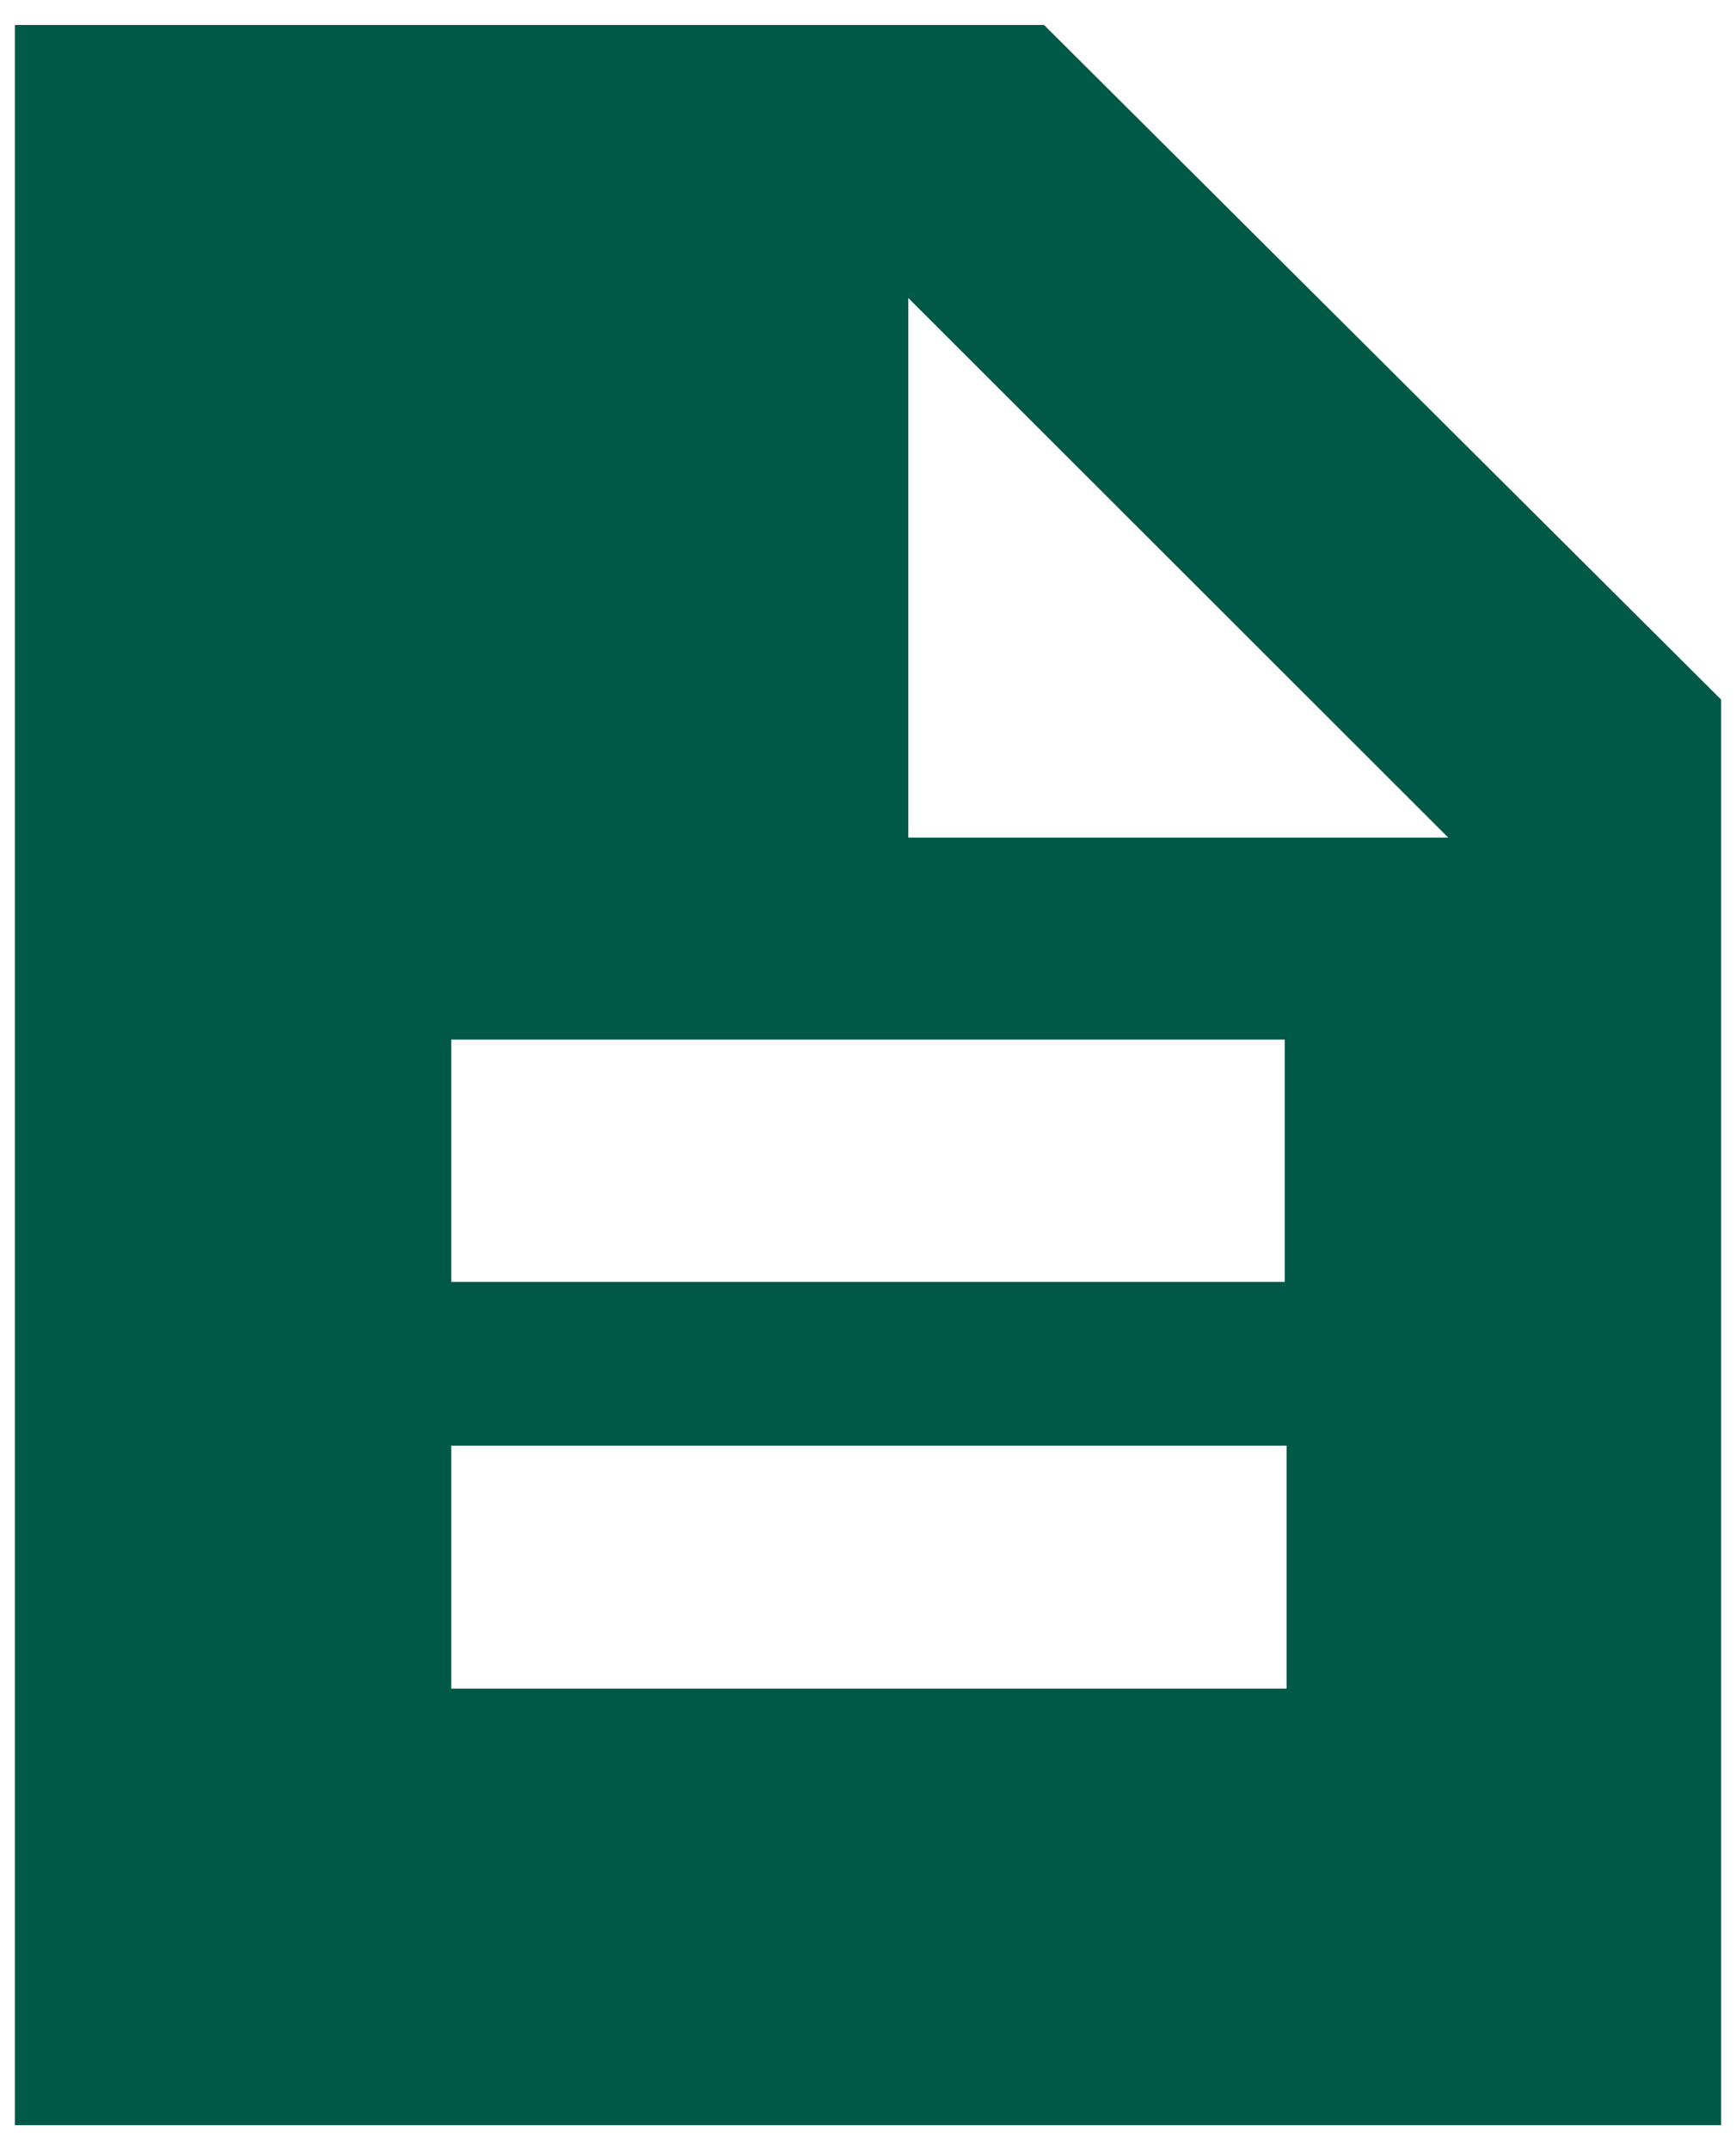<svg width="42" height="52" viewBox="0 0 42 52" fill="none" xmlns="http://www.w3.org/2000/svg">
<path d="M10.917 40.837H31.127V34.961H10.917V40.837ZM10.917 31.003H31.083V25.142H10.917V31.003ZM0.36 51.396V0.605H25.26L41.64 16.919V51.396H0.36ZM21.975 20.256H35.038L21.975 7.207V20.256Z" fill="#005847"/>
</svg>
